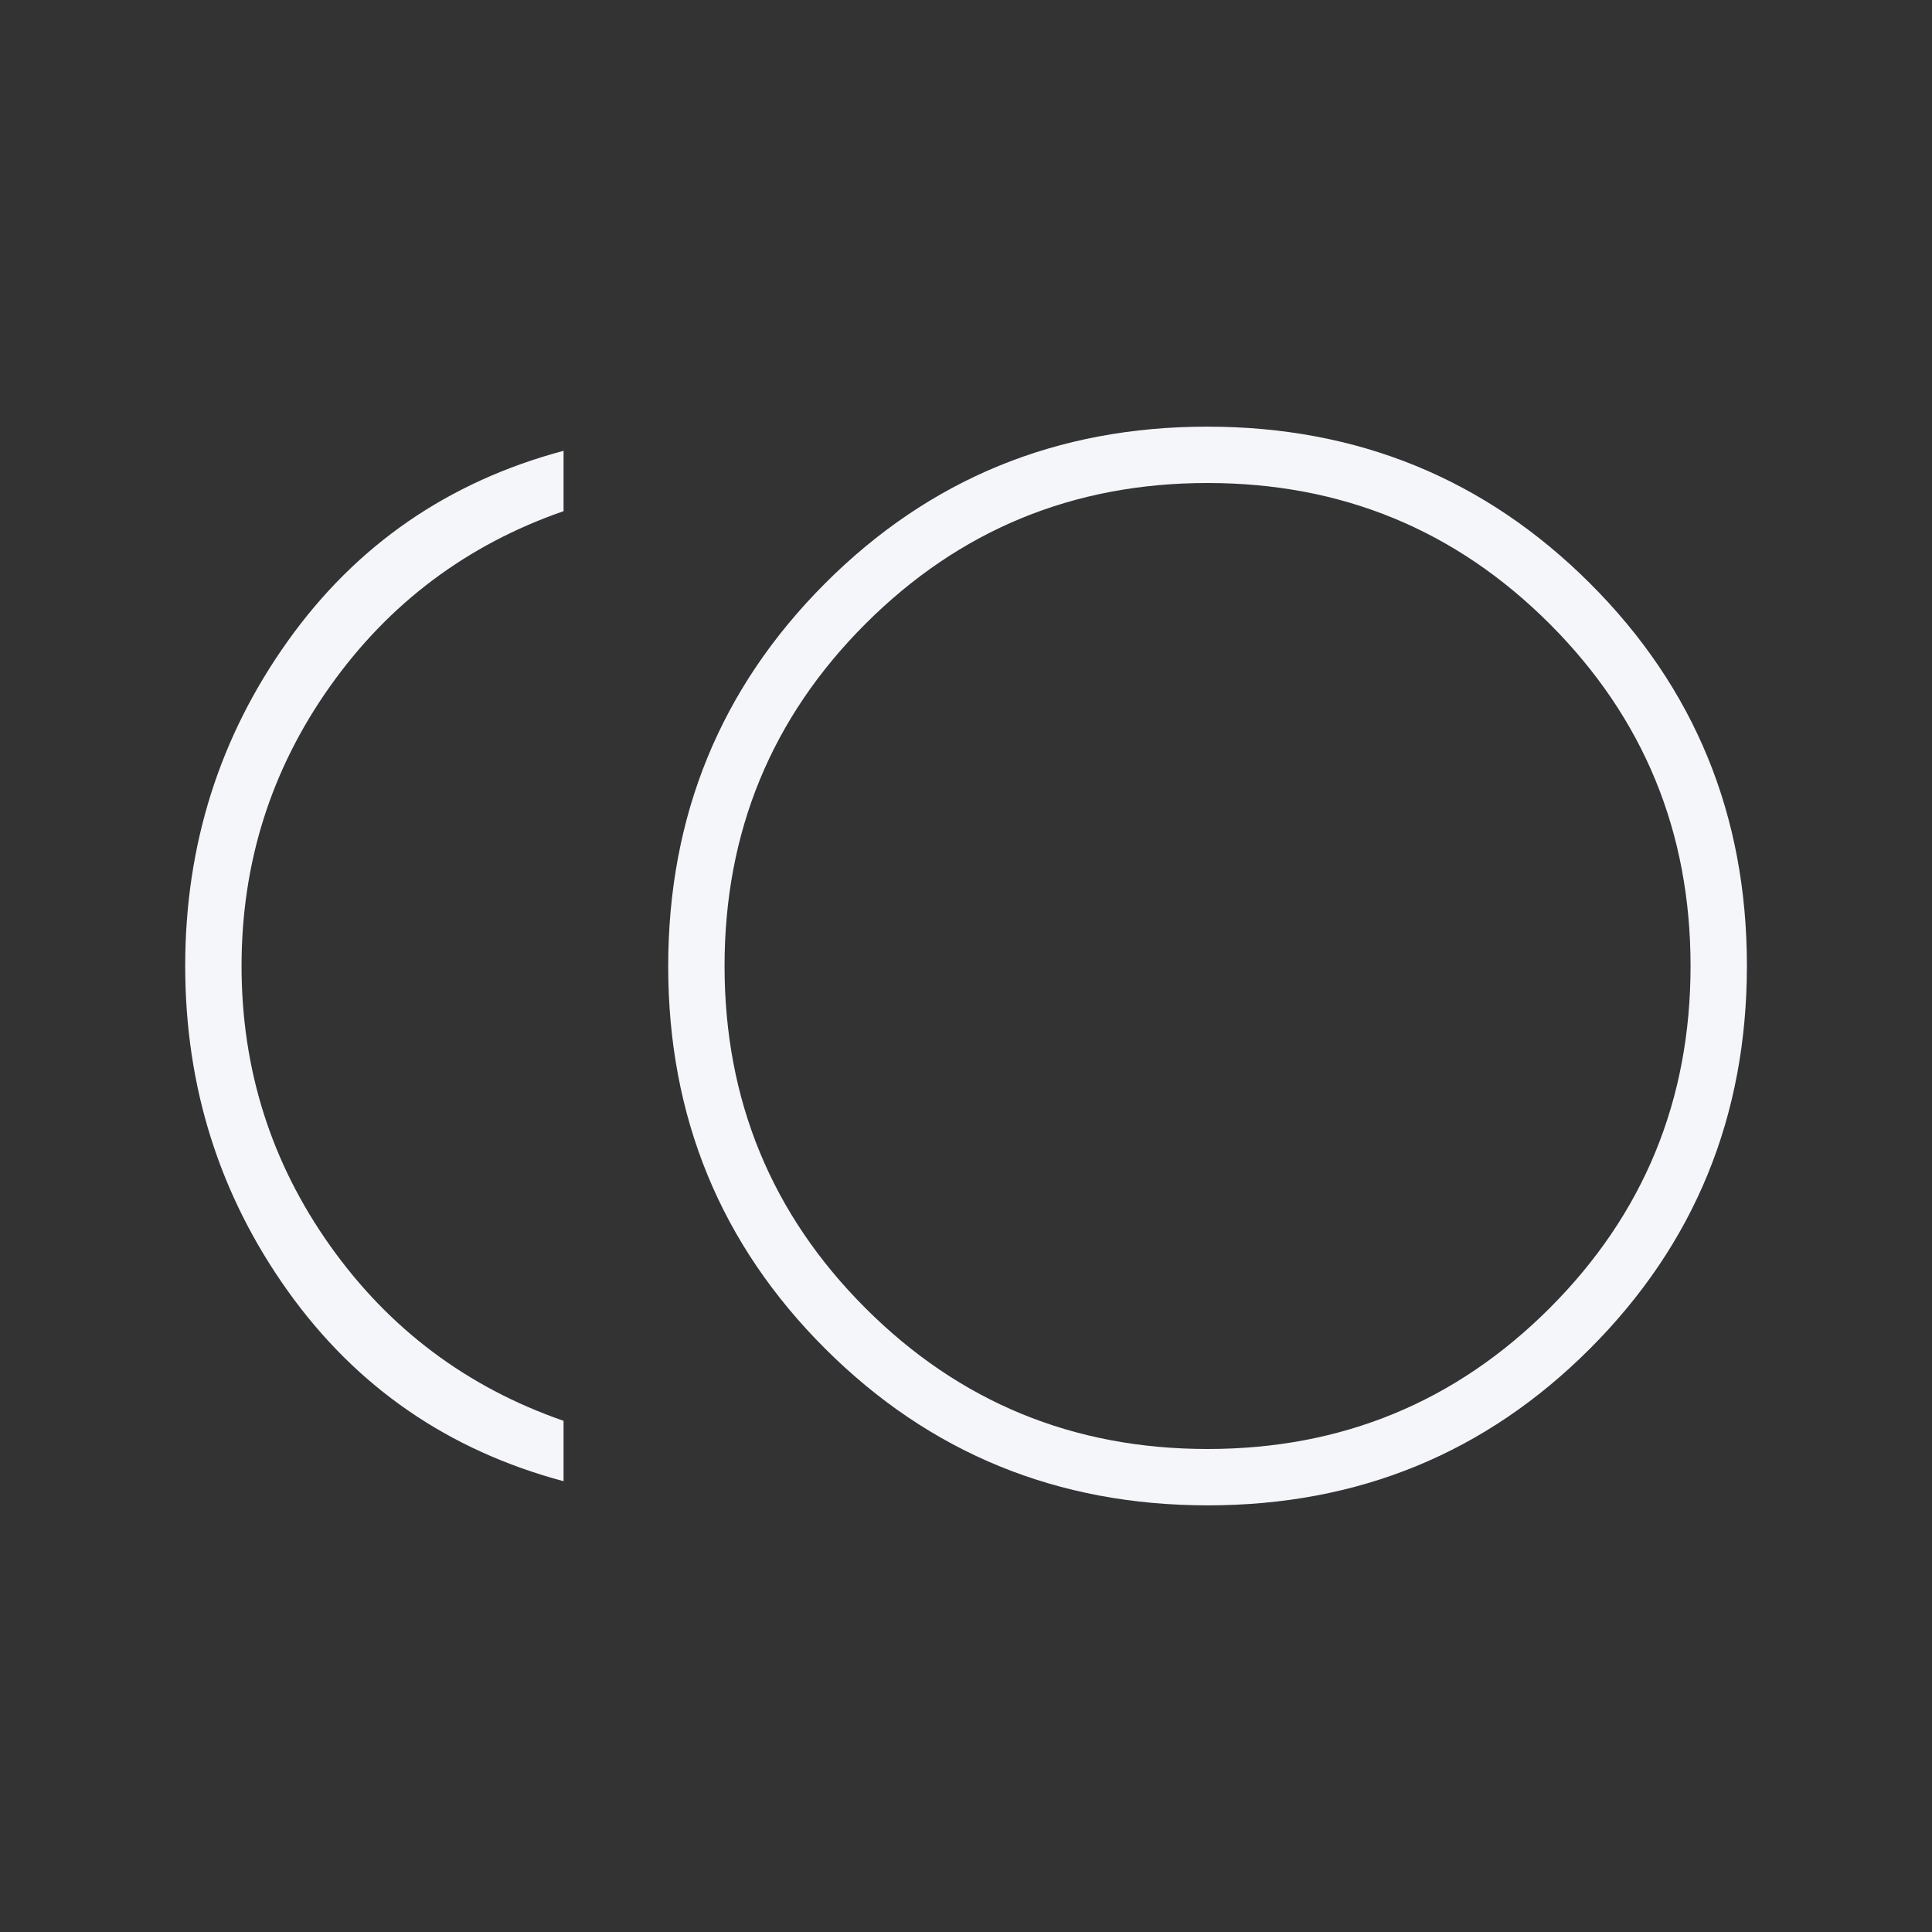 <svg width="72" height="72" viewBox="0 0 72 72" fill="none" xmlns="http://www.w3.org/2000/svg">
<rect x="0" y="0" width="72" height="72" fill="#333333" stroke="none"/>
<mask id="mask0_1247_1399" style="mask-type:alpha" maskUnits="userSpaceOnUse" x="0" y="0" width="72" height="72">
<rect width="72" height="72" fill="#D9D9D9"/>
</mask>
<g mask="url(#mask0_1247_1399)">
<path d="M45.014 56.1C39.406 56.1 34.652 54.154 30.752 50.262C26.852 46.37 24.902 41.62 24.902 36.012C24.902 30.404 26.848 25.65 30.74 21.75C34.632 17.85 39.382 15.9 44.99 15.9C50.598 15.9 55.352 17.846 59.252 21.738C63.152 25.63 65.102 30.38 65.102 35.988C65.102 41.596 63.156 46.35 59.264 50.25C55.372 54.15 50.622 56.1 45.014 56.1ZM21.002 55.2C16.702 54.05 13.277 51.688 10.727 48.113C8.177 44.538 6.902 40.5 6.902 36C6.902 31.5 8.177 27.463 10.727 23.888C13.277 20.313 16.702 17.95 21.002 16.8V19.05C17.402 20.3 14.502 22.475 12.302 25.575C10.102 28.675 9.002 32.15 9.002 36C9.002 39.85 10.102 43.325 12.302 46.425C14.502 49.525 17.402 51.7 21.002 52.95V55.2ZM45.002 54C50.002 54 54.252 52.25 57.752 48.75C61.252 45.25 63.002 41 63.002 36C63.002 31 61.252 26.75 57.752 23.25C54.252 19.75 50.002 18 45.002 18C40.002 18 35.752 19.75 32.252 23.25C28.752 26.75 27.002 31 27.002 36C27.002 41 28.752 45.25 32.252 48.75C35.752 52.25 40.002 54 45.002 54Z" fill="#F5F6FA"/>
</g>
</svg>
